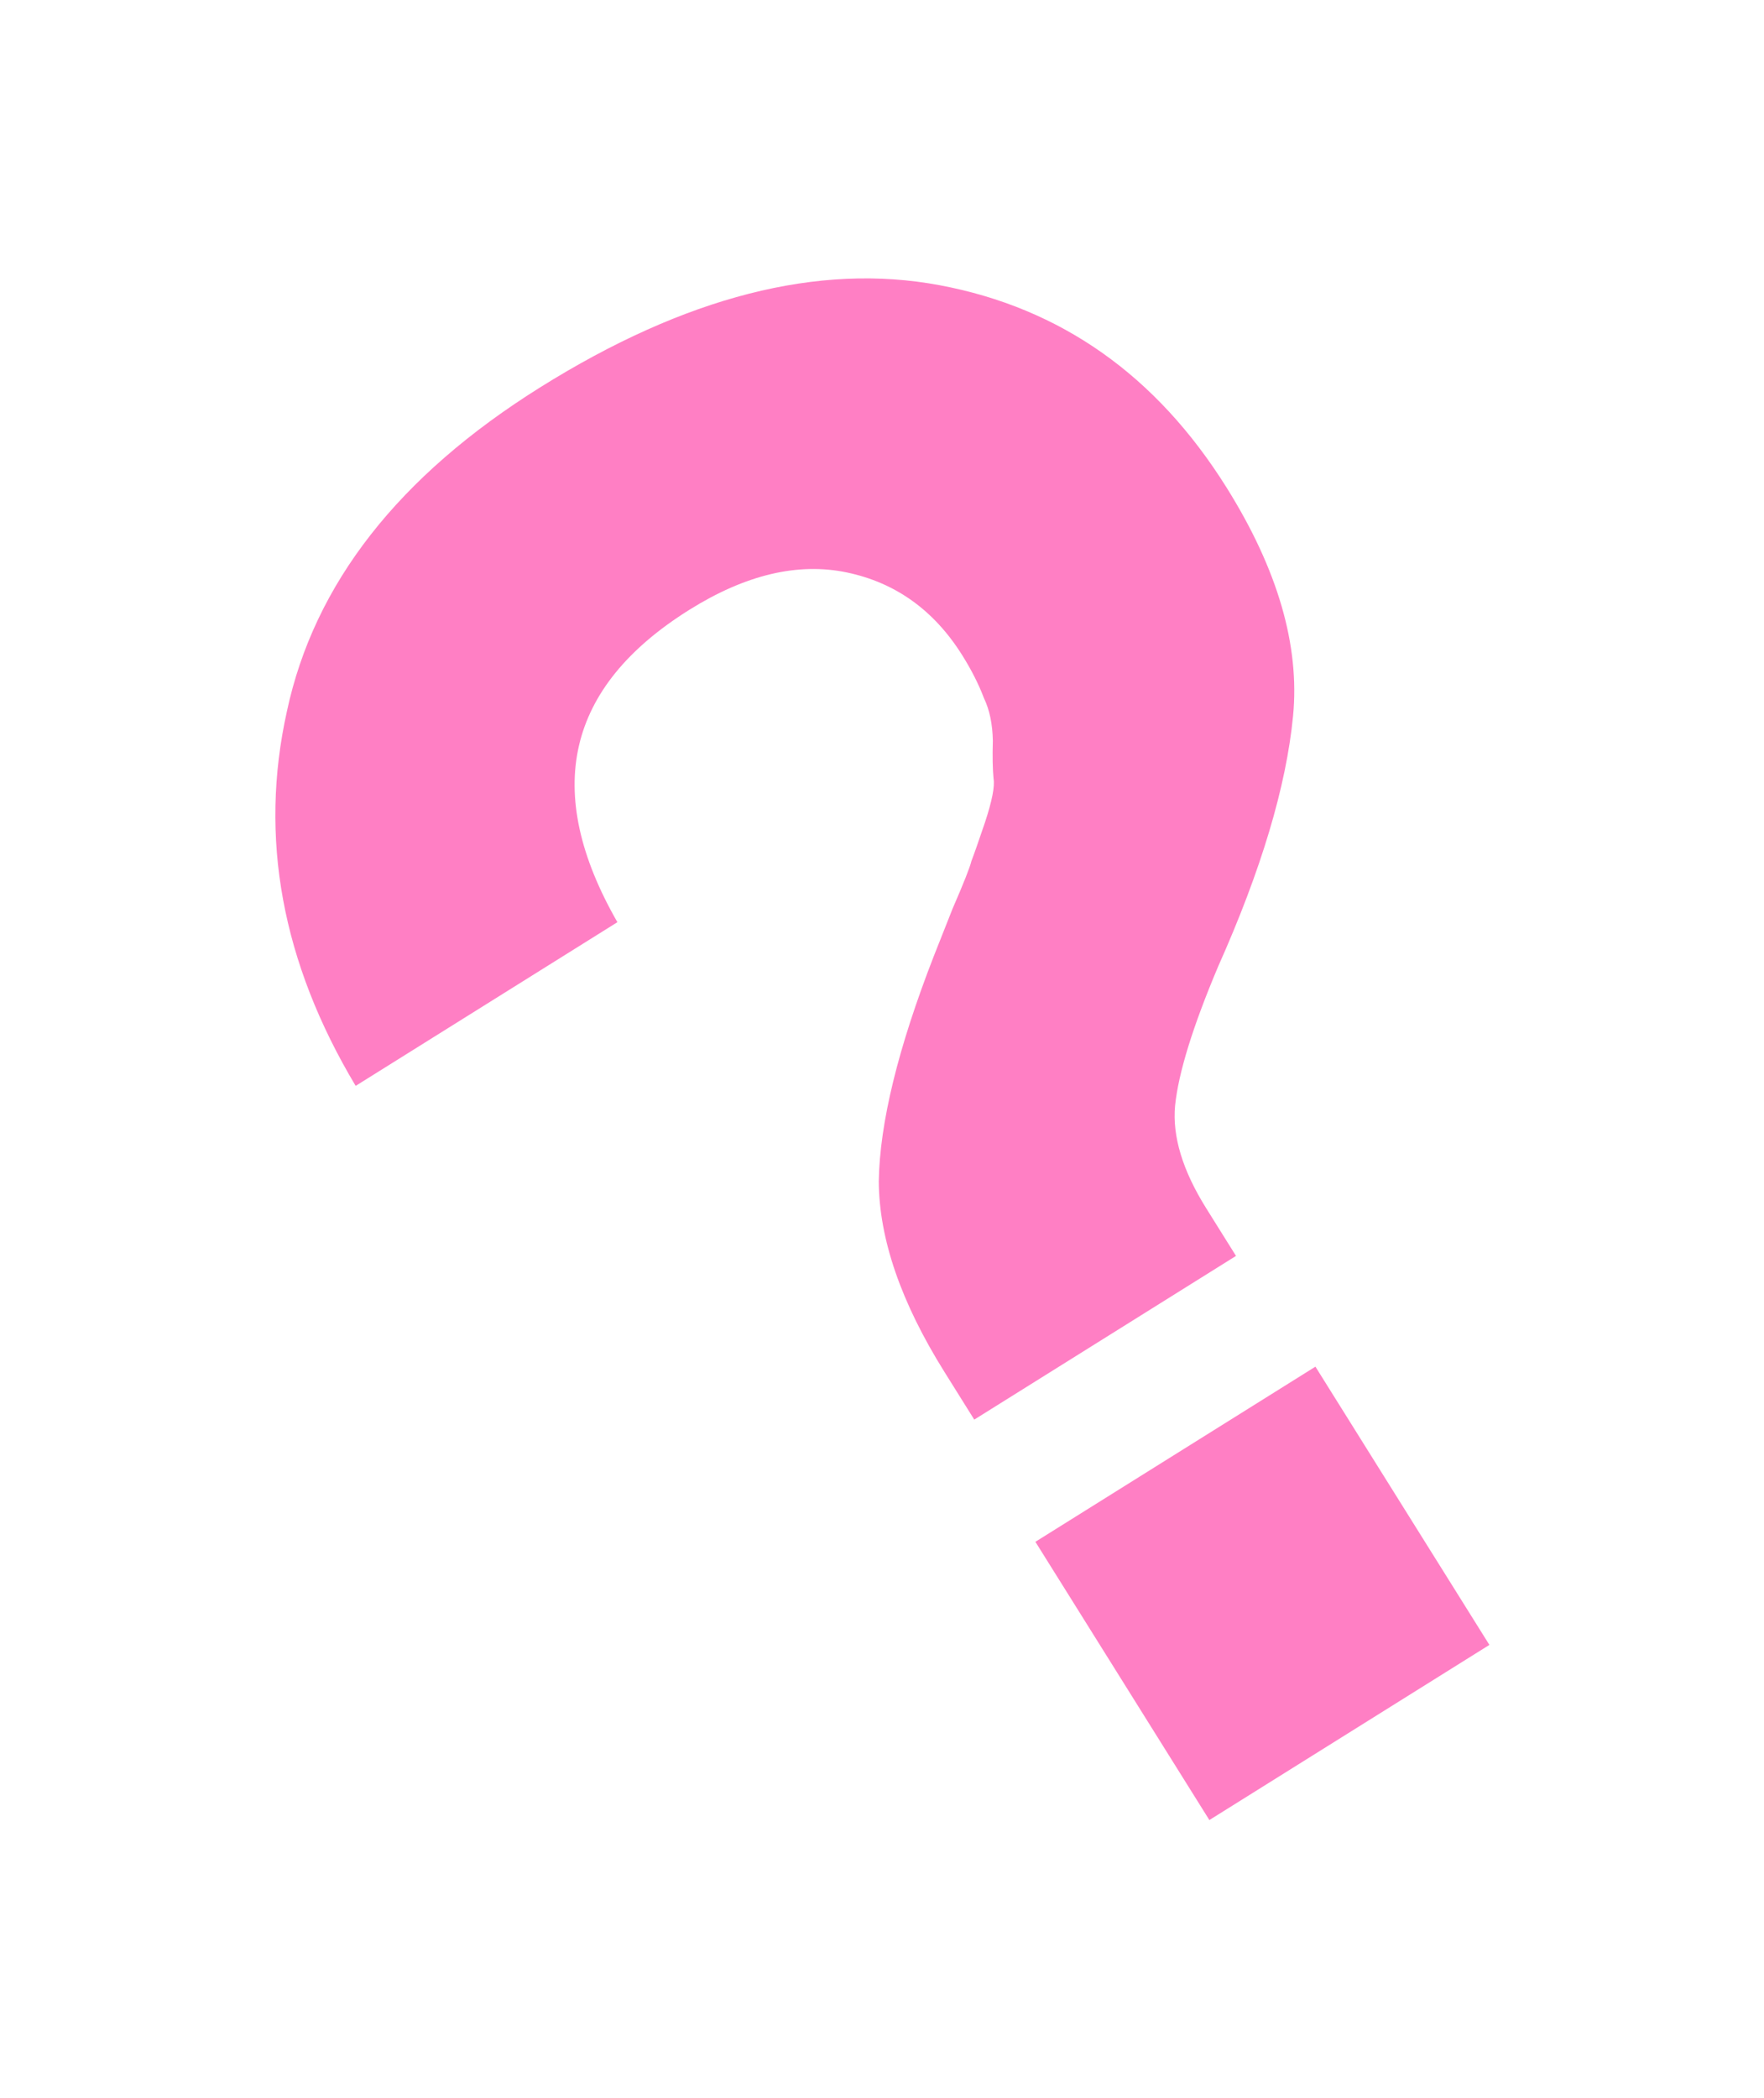 <?xml version="1.0" encoding="UTF-8"?> <svg xmlns="http://www.w3.org/2000/svg" width="132" height="157" viewBox="0 0 132 157" fill="none"> <g filter="url(#filter0_f_7_332)"> <path d="M40.418 28.984C51.284 22.189 61.249 19.641 70.313 21.34C79.377 23.038 86.536 28.087 91.789 36.487C95.615 42.605 97.272 48.301 96.759 53.575C96.247 58.849 94.377 65.099 91.148 72.326C89.254 76.813 88.182 80.278 87.932 82.721C87.716 85.015 88.492 87.578 90.263 90.408L92.49 93.969L72.904 106.217L70.677 102.656C67.422 97.452 65.783 92.698 65.759 88.394C65.826 84.033 67.2 78.411 69.881 71.527C70.075 71.025 70.543 69.843 71.284 67.982C72.117 66.064 72.585 64.882 72.687 64.437C72.881 63.935 73.224 62.959 73.714 61.509C74.239 59.911 74.45 58.826 74.347 58.255C74.278 57.536 74.261 56.594 74.295 55.43C74.271 54.175 74.049 53.107 73.626 52.228C73.237 51.201 72.701 50.14 72.016 49.044C69.903 45.666 67.02 43.594 63.367 42.831C59.714 42.067 55.787 42.998 51.587 45.625C42.365 51.392 40.569 59.183 46.2 68.999L26.614 81.247C21.087 72.002 19.372 62.659 21.47 53.218C23.511 43.686 29.827 35.608 40.418 28.984ZM111.452 123.073L90.497 136.178L77.478 115.36L98.433 102.255L111.452 123.073Z" fill="#FF008B" fill-opacity="0.5"></path> </g> <defs> <filter id="filter0_f_7_332" x="0.604" y="0.83" width="130.848" height="155.348" filterUnits="userSpaceOnUse" color-interpolation-filters="sRGB"> <feFlood flood-opacity="0" result="BackgroundImageFix"></feFlood> <feBlend mode="normal" in="SourceGraphic" in2="BackgroundImageFix" result="shape"></feBlend> <feGaussianBlur stdDeviation="10" result="effect1_foregroundBlur_7_332"></feGaussianBlur> </filter> </defs> </svg> 